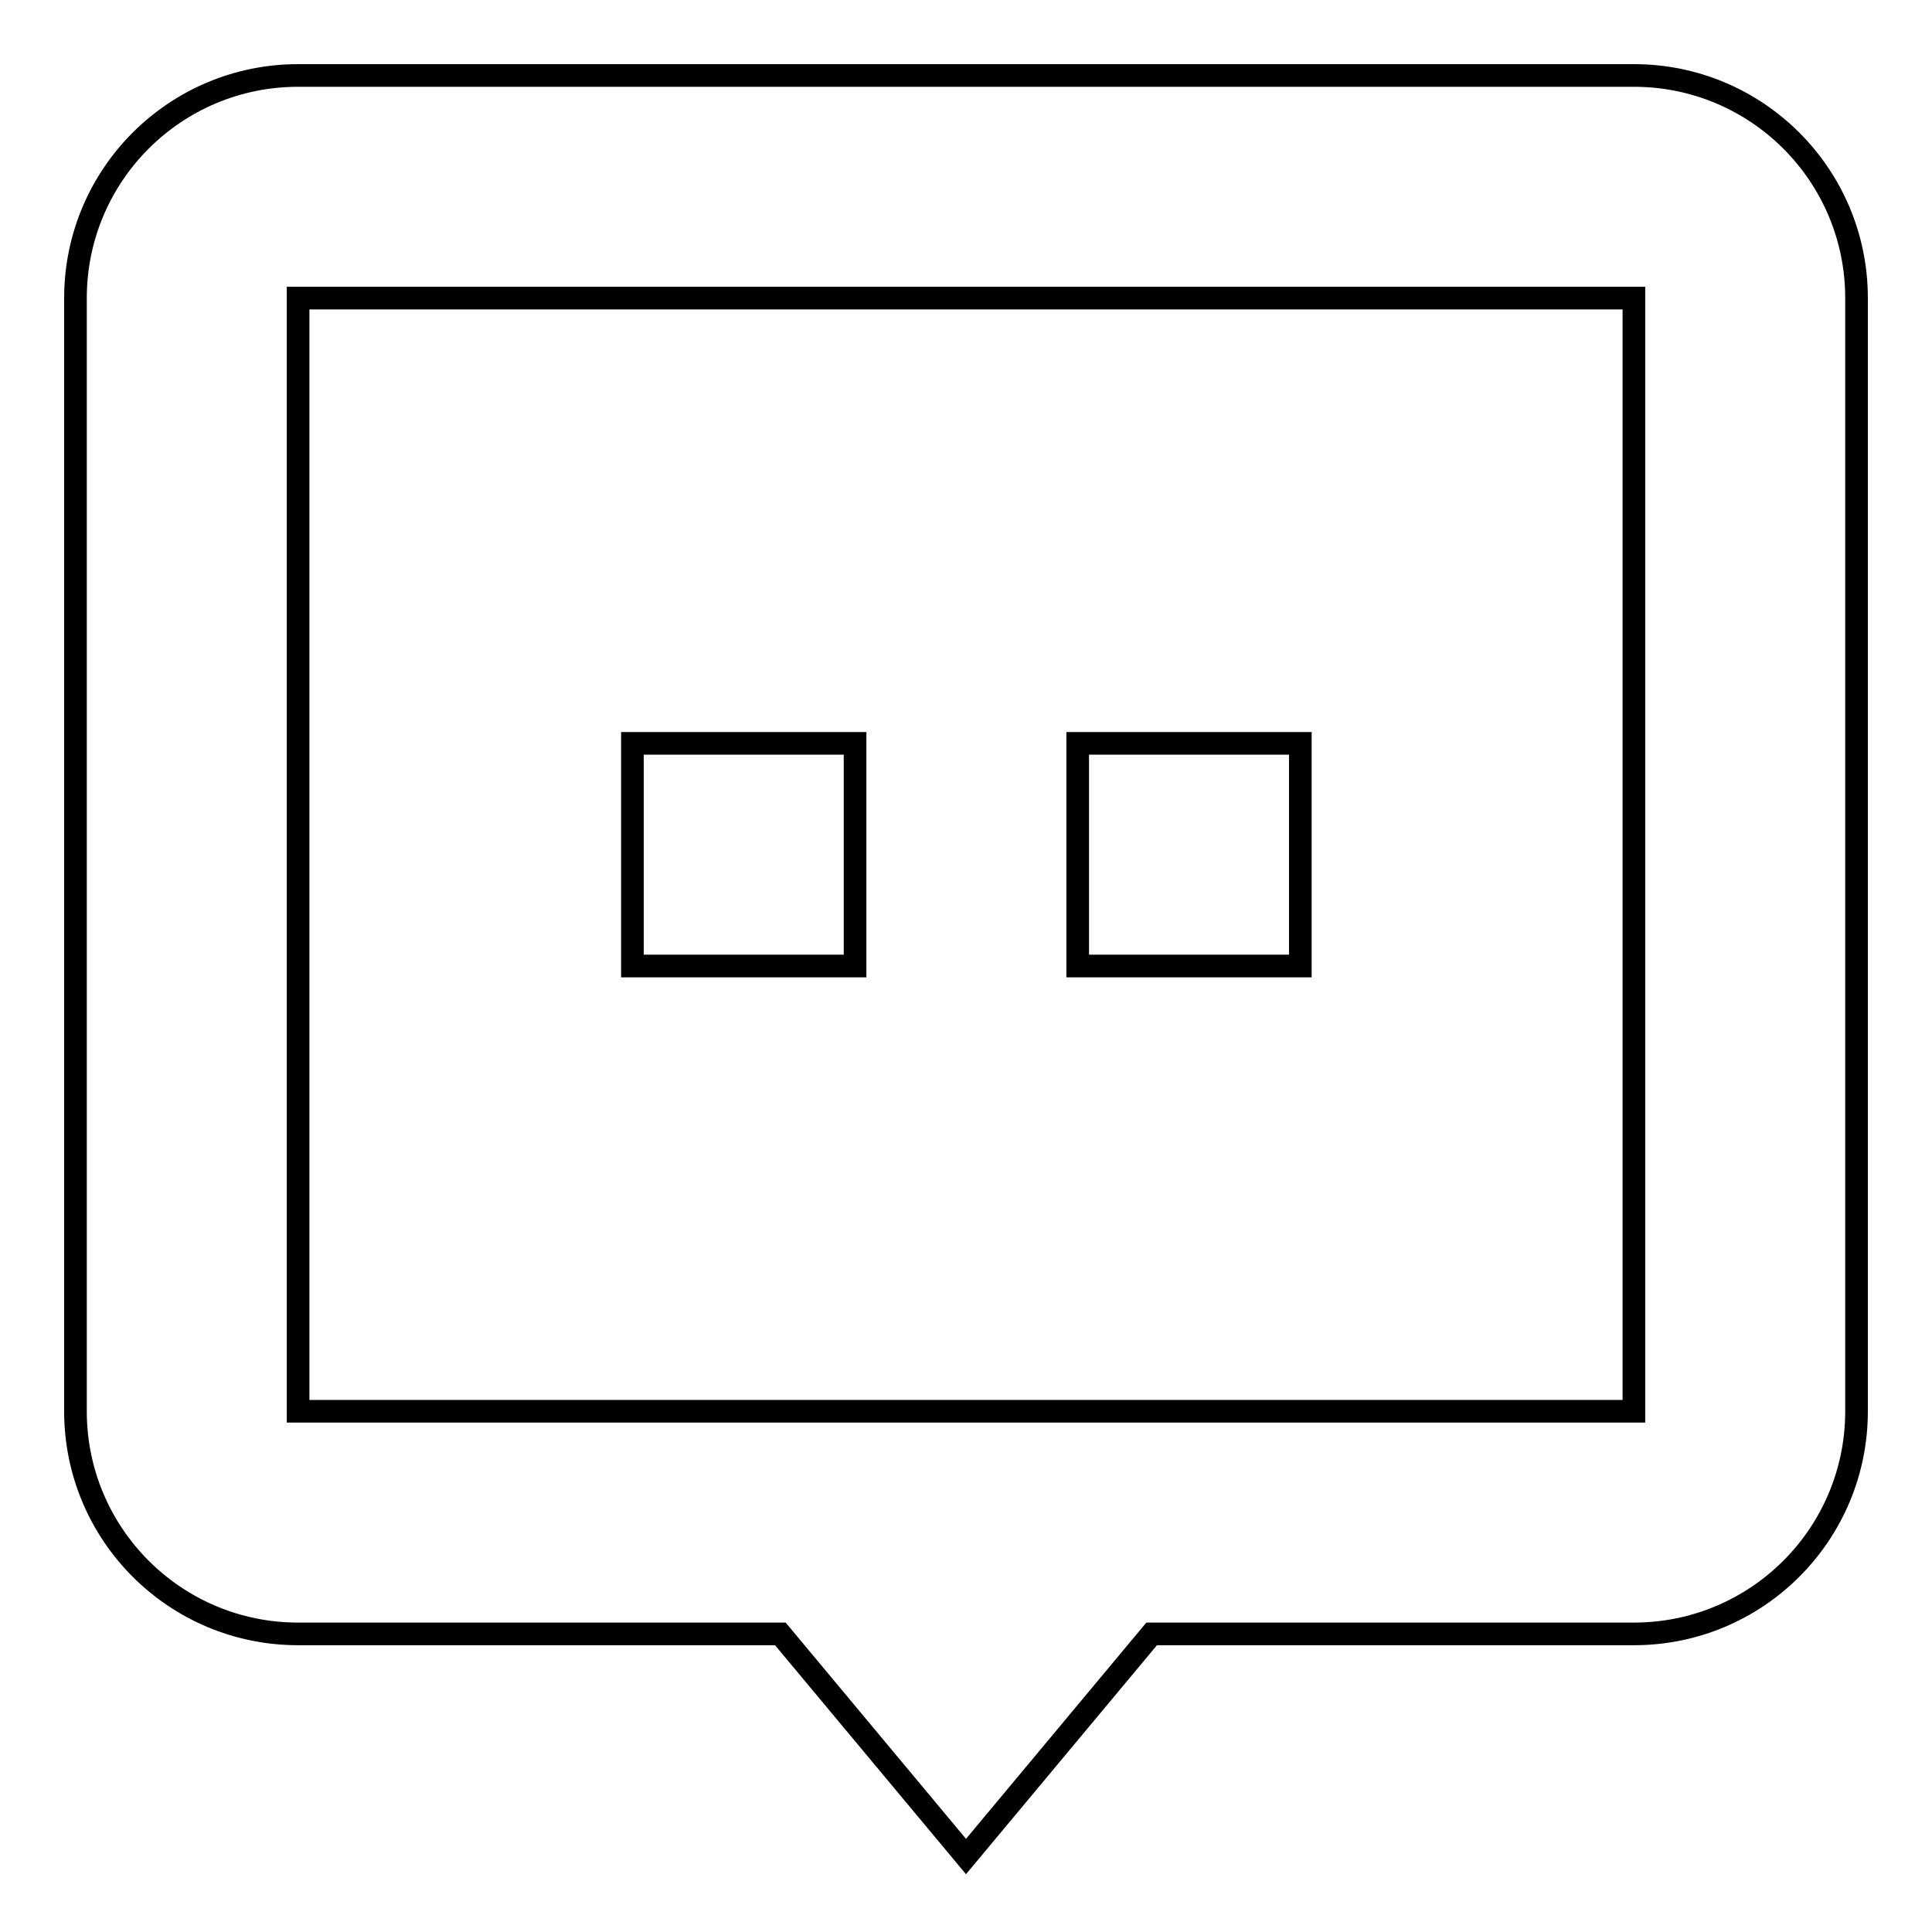 <?xml version="1.0" encoding="utf-8"?>
<!-- Svg Vector Icons : http://www.onlinewebfonts.com/icon -->
<!DOCTYPE svg PUBLIC "-//W3C//DTD SVG 1.1//EN" "http://www.w3.org/Graphics/SVG/1.1/DTD/svg11.dtd">
<svg version="1.1" xmlns="http://www.w3.org/2000/svg" xmlns:xlink="http://www.w3.org/1999/xlink" x="0px" y="0px" viewBox="0 0 256 256" enable-background="new 0 0 256 256" xml:space="preserve">
<g> <path stroke-width="3" fill-opacity="0" stroke="#000000"  d="M216.5,10h-177C23.2,10,10,23.2,10,39.5V187c0,16.3,13.2,29.5,29.5,29.5l0,0h63.9L128,246l24.6-29.5h63.9 c16.3,0,29.5-13.2,29.5-29.5l0,0V39.5C246,23.2,232.8,10,216.5,10L216.5,10z M216.5,187h-177V39.5h177V187z M172.3,98.5h-29.5V128 h29.5V98.5z M113.3,98.5H83.8V128h29.5V98.5z"/></g>
</svg>